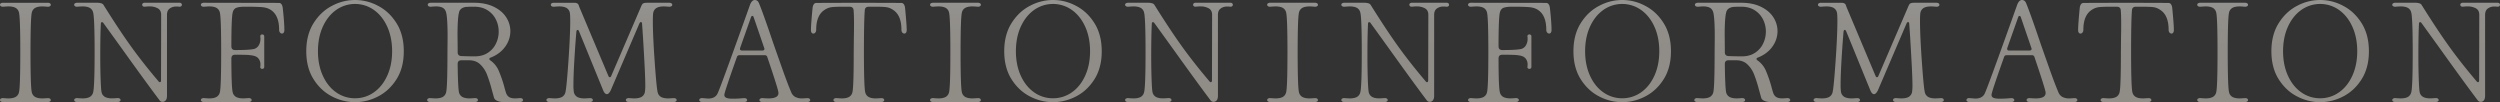 <svg xmlns="http://www.w3.org/2000/svg" xmlns:xlink="http://www.w3.org/1999/xlink" width="3801.791" height="155.42" viewBox="0 0 3801.791 155.42"><rect x="0" y="0" width="3801.791" height="155.42" fill="#333333" stroke="none"/><defs><linearGradient id="linear-gradient" x1="0.5" y1="0.022" x2="0.5" y2="1.129" gradientUnits="objectBoundingBox"><stop offset="0" stop-color="#f7f4ef"></stop><stop offset="0.13" stop-color="#f2ede5"></stop><stop offset="0.35" stop-color="#efe9de"></stop><stop offset="0.95" stop-color="#efe8dd"></stop></linearGradient></defs><g id="information" transform="translate(0 0.01)" opacity="0.496"><path id="&#x30B0;&#x30EB;&#x30FC;&#x30D7;_10990" data-name="&#x30B0;&#x30EB;&#x30FC;&#x30D7; 10990" d="M4.66,155.18a5.81,5.81,0,0,1-3.44-.89A2.626,2.626,0,0,1,0,152.07a2.593,2.593,0,0,1,1.44-2.22,5.757,5.757,0,0,1,3.66-.67c3.55.3,6.14.44,7.77.44q6.66,0,10.66-2.11a10.723,10.723,0,0,0,5.33-7.22q1.995-8,2-60.61t-2-60.61a10.7,10.7,0,0,0-5.33-7.21Q19.525,9.745,12.87,9.75q-2.445,0-7.77.44H4.21A4.867,4.867,0,0,1,1.1,9.3,2.71,2.71,0,0,1,0,7.1a2.5,2.5,0,0,1,1.22-2,5.81,5.81,0,0,1,3.44-.89H72.59a5.791,5.791,0,0,1,3.44.89,2.639,2.639,0,0,1,1.22,2.22,2.593,2.593,0,0,1-1.44,2.22,5.757,5.757,0,0,1-3.66.67c-3.55-.3-6.14-.44-7.77-.44q-6.66,0-10.66,2.11a10.756,10.756,0,0,0-5.33,7.21q-2,7.995-2,60.61t2,60.61a10.745,10.745,0,0,0,5.33,7.22q4,2.115,10.66,2.11,2.445,0,7.77-.44h.89a4.867,4.867,0,0,1,3.11.89,2.729,2.729,0,0,1,1.11,2.22,2.5,2.5,0,0,1-1.22,2,5.81,5.81,0,0,1-3.44.89H4.66Zm112.78,0a5.791,5.791,0,0,1-3.44-.89,2.639,2.639,0,0,1-1.22-2.22,2.593,2.593,0,0,1,1.44-2.22,5.757,5.757,0,0,1,3.66-.67c3.55.3,6.14.44,7.77.44q6.66,0,10.66-2.11a10.753,10.753,0,0,0,5.33-7.22q2.22-8,2.22-60.61t-2.22-60.61a10.7,10.7,0,0,0-5.33-7.21q-4-2.115-10.66-2.11-2.445,0-7.77.44h-.89a4.867,4.867,0,0,1-3.11-.89,2.729,2.729,0,0,1-1.11-2.22,2.5,2.5,0,0,1,1.22-2,5.81,5.81,0,0,1,3.44-.89h30.64a19.342,19.342,0,0,1,5.66.78,6.1,6.1,0,0,1,3.44,2.11q23.31,37.305,41.51,62.71t42.18,53.61c.74,1.04,1.48,1.55,2.22,1.55,1.18,0,1.78-.96,1.78-2.89l.22-99.68q0-6.885-5.22-9.77A26.065,26.065,0,0,0,227.1,9.72a64.379,64.379,0,0,0-6.66.44h-.67a3.64,3.64,0,0,1-2.66-.89,3.032,3.032,0,0,1-.89-2.22,2.642,2.642,0,0,1,1-2,4.032,4.032,0,0,1,2.77-.89h52.84a4.032,4.032,0,0,1,2.77.89,2.83,2.83,0,0,1,1,2.22,2.757,2.757,0,0,1-1.11,2.22,4.122,4.122,0,0,1-3.11.67,28.352,28.352,0,0,0-4.22-.22,16.212,16.212,0,0,0-10.22,3.11q-4,3.1-4,9.32V145.58q0,4.665-1.89,6.99a5.874,5.874,0,0,1-4.77,2.33,5.5,5.5,0,0,1-4.66-2.44q-19.095-25.3-53.5-73.26Q159.375,37.9,157.37,35.24a2.568,2.568,0,0,0-2.22-1.55c-1.18,0-1.78.89-1.78,2.66q-.885,17.1-.89,47.73,0,20.64.55,36.41t1.45,19.75a10.745,10.745,0,0,0,5.33,7.22q4,2.115,10.66,2.11,2.445,0,7.77-.44h.89a4.867,4.867,0,0,1,3.11.89,2.729,2.729,0,0,1,1.11,2.22,2.5,2.5,0,0,1-1.22,2,5.81,5.81,0,0,1-3.44.89H117.42Zm192.7,0a5.791,5.791,0,0,1-3.44-.89,2.639,2.639,0,0,1-1.22-2.22,2.593,2.593,0,0,1,1.44-2.22,5.757,5.757,0,0,1,3.66-.67c3.55.3,6.14.44,7.77.44q6.66,0,10.66-2.11a10.753,10.753,0,0,0,5.33-7.22q1.995-8,2-60.61t-2-60.61a10.7,10.7,0,0,0-5.33-7.21Q325,9.745,318.35,9.75q-2.445,0-7.77.44h-.89a4.867,4.867,0,0,1-3.11-.89,2.729,2.729,0,0,1-1.11-2.22,2.5,2.5,0,0,1,1.22-2,5.81,5.81,0,0,1,3.44-.89l113.89.22q5.1,0,5.99,7.99,2.445,21.975,2.44,33.3a6.751,6.751,0,0,1-1,3.89,2.992,2.992,0,0,1-2.55,1.44,4.027,4.027,0,0,1-3.11-1.55,6.253,6.253,0,0,1-1.33-4.22q0-21.975-12.65-30.19-5.325-3.555-13.54-4.22t-25.75-.67q-8.655,0-12.99,1.66t-5.66,7.21q-1.995,7.995-2,51.28,0,5.775,5.77,5.77,19.53,0,27.08-1.33a11.8,11.8,0,0,0,8.44-5.33,18.356,18.356,0,0,0,2.89-10.21,20.042,20.042,0,0,0-.22-3.55v-.67a2.351,2.351,0,0,1,.89-2,3.277,3.277,0,0,1,2-.67,3.232,3.232,0,0,1,2.22.78,2.951,2.951,0,0,1,.89,2.33v46.18a2.917,2.917,0,0,1-.89,2.33,3.281,3.281,0,0,1-2.22.78,3.032,3.032,0,0,1-2.22-.89,2.728,2.728,0,0,1-.67-2.44,20.1,20.1,0,0,0,.22-3.55,13.785,13.785,0,0,0-2.77-8.55q-2.775-3.66-8.55-4.77a65.16,65.16,0,0,0-10.88-1.11q-6.66-.225-16.21-.22-5.775,0-5.77,5.77,0,43.29,2,51.28a10.745,10.745,0,0,0,5.33,7.22q4.005,2.115,10.66,2.11,2.445,0,7.77-.44h.89a4.867,4.867,0,0,1,3.11.89,2.729,2.729,0,0,1,1.11,2.22,2.5,2.5,0,0,1-1.22,2,5.81,5.81,0,0,1-3.44.89H310.15Zm229.77.22a76.232,76.232,0,0,1-34.85-8.66q-17.085-8.655-28.19-26.2t-11.1-42.62q0-25.08,11.1-42.74T505.06,8.76a73.665,73.665,0,0,1,69.7.01q17.1,8.775,28.19,26.42t11.1,42.74q0,25.1-11.1,42.62t-28.2,26.2a76.368,76.368,0,0,1-34.86,8.66Zm0-5.99a48.948,48.948,0,0,0,28.64-8.99q12.87-8.985,20.31-25.31t7.44-37.18c0-13.91-2.48-26.53-7.44-37.41S577.13,21.17,568.55,15.1a49.619,49.619,0,0,0-57.28,0q-12.87,9.1-20.31,25.42t-7.44,37.41q0,20.865,7.44,37.19t20.31,25.31a48.948,48.948,0,0,0,28.64,8.99Zm114.33,5.77a5.791,5.791,0,0,1-3.44-.89,2.639,2.639,0,0,1-1.22-2.22,2.593,2.593,0,0,1,1.44-2.22,5.757,5.757,0,0,1,3.66-.67c3.55.3,6.14.44,7.77.44q6.66,0,10.66-2.11a10.753,10.753,0,0,0,5.33-7.22q2-8,2-60.61l.22-22.87q0-29.085-2.22-37.74-1.335-5.1-5.11-7.21t-9.99-2.11q-2.445,0-7.77.44h-.89a4.867,4.867,0,0,1-3.11-.89,2.729,2.729,0,0,1-1.11-2.22,2.5,2.5,0,0,1,1.22-2,5.81,5.81,0,0,1,3.44-.89h65.71q17.535,0,30.08,6.1t18.87,15.98a38.673,38.673,0,0,1,6.33,21.2,39.835,39.835,0,0,1-7.55,23.1q-7.545,10.875-21.53,16.65c-1.92.59-2.89,1.41-2.89,2.44,0,.74.74,1.63,2.22,2.66a36.826,36.826,0,0,1,11.77,14.54,193.464,193.464,0,0,1,8.66,24.75c.44,1.92,1.26,4.81,2.44,8.66q1.56,5.1,4.88,7.22t9.32,2.11c1.33,0,3.63-.15,6.88-.44h.89a4.867,4.867,0,0,1,3.11.89,2.729,2.729,0,0,1,1.11,2.22,2.5,2.5,0,0,1-1.22,2,5.81,5.81,0,0,1-3.44.89H765.67a23.529,23.529,0,0,1-9.55-1.78c-2.67-1.18-4.29-2.81-4.88-4.88l-3.33-11.99a210.261,210.261,0,0,0-7.55-23.64,42.26,42.26,0,0,0-10.1-14.99q-6.555-6.21-16.98-6.22H701.51q-5.55,0-5.55,5.77.45,35.745,2,42.85a10.745,10.745,0,0,0,5.33,7.22q4,2.115,10.66,2.11,2.445,0,7.77-.44h.89a4.867,4.867,0,0,1,3.11.89,2.729,2.729,0,0,1,1.11,2.22,2.5,2.5,0,0,1-1.22,2,5.81,5.81,0,0,1-3.44.89H654.24Zm41.74-75.7c0,3.55,1.78,5.48,5.33,5.77q11.985.45,20.65.44,11.55,0,19.76-5.33a34.29,34.29,0,0,0,12.43-13.99,41.581,41.581,0,0,0,4.22-18.43,40.667,40.667,0,0,0-4.33-18.43,34.63,34.63,0,0,0-12.76-13.99q-8.43-5.325-20.42-5.33c-5.48,0-9.43.11-11.88.33a15.626,15.626,0,0,0-6.77,2.22,9.712,9.712,0,0,0-4.22,6.33q-2.22,8.88-2.22,33.74l.22,20.2v6.44Zm139.64,75.7a5.791,5.791,0,0,1-3.44-.89,2.639,2.639,0,0,1-1.22-2.22,2.593,2.593,0,0,1,1.44-2.22,5.757,5.757,0,0,1,3.66-.67c3.55.3,6.14.44,7.77.44q6.66,0,10.66-2.11a10.753,10.753,0,0,0,5.33-7.22q1.77-6.885,4.55-46.73t2.78-61.83q0-9.765-.67-12.65a10.7,10.7,0,0,0-5.33-7.21q-4-2.115-10.66-2.11-2.445,0-7.77.44h-.89a4.867,4.867,0,0,1-3.11-.89,2.729,2.729,0,0,1-1.11-2.22,2.5,2.5,0,0,1,1.22-2,5.81,5.81,0,0,1,3.44-.89h30.64q5.1,0,6.66,2.66a32.253,32.253,0,0,1,1.33,3.55L925.08,115.2q.885,2.22,2.22,2.22c1.04,0,1.78-.67,2.22-2L974.81,10.19a19.639,19.639,0,0,1,1.78-3.55c.89-1.63,3.25-2.44,7.1-2.44h33.97a5.791,5.791,0,0,1,3.44.89,2.639,2.639,0,0,1,1.22,2.22,2.593,2.593,0,0,1-1.44,2.22,5.757,5.757,0,0,1-3.66.67c-3.55-.3-6.14-.44-7.77-.44q-6.66,0-10.66,2.11a10.756,10.756,0,0,0-5.33,7.21q-.66,2.88-.67,12.65,0,21.975,2.78,61.72t4.56,46.84a10.745,10.745,0,0,0,5.33,7.22q4,2.115,10.66,2.11,2.445,0,7.77-.44h.89a4.867,4.867,0,0,1,3.11.89,2.729,2.729,0,0,1,1.11,2.22,2.5,2.5,0,0,1-1.22,2,5.81,5.81,0,0,1-3.44.89H956.41a5.791,5.791,0,0,1-3.44-.89,2.639,2.639,0,0,1-1.22-2.22,2.583,2.583,0,0,1,1.45-2.22,5.757,5.757,0,0,1,3.66-.67c3.55.3,6.14.44,7.77.44q6.66,0,10.66-2.11a10.753,10.753,0,0,0,5.33-7.22,64.04,64.04,0,0,0,.67-11.32q0-15.99-3.55-73.26l-1.33-19.54c-.15-1.78-.74-2.66-1.78-2.66-.74,0-1.48.67-2.22,2L929.12,136.52a16.688,16.688,0,0,1-3,4.88,4.669,4.669,0,0,1-3.22,1.78q-3.105,0-5.55-5.55L880.5,47.5c-.59-1.33-1.33-2-2.22-2s-1.48.89-1.78,2.66q-1.77,21.09-3.11,44.07t-1.33,36.3a67.213,67.213,0,0,0,.67,11.77,10.745,10.745,0,0,0,5.33,7.22q4,2.115,10.66,2.11,2.445,0,7.77-.44h.89a4.867,4.867,0,0,1,3.11.89,2.729,2.729,0,0,1,1.11,2.22,2.5,2.5,0,0,1-1.22,2,5.81,5.81,0,0,1-3.44.89H835.67Zm232.43,0a5.791,5.791,0,0,1-3.44-.89,2.572,2.572,0,0,1,.11-4.44,5.835,5.835,0,0,1,3.77-.67c4.88.44,7.7.67,8.44.67q10.215,0,13.99-7.1,2.445-4.44,19.87-52.61t21.42-59.5l8.66-24.2Q1143.75,0,1147.75,0a6.4,6.4,0,0,1,3.89,1.22q1.665,1.215,3,4.77,6.885,16.875,21.31,59.72,2.88,8.22,12.32,34.97t14.98,39.63a13.975,13.975,0,0,0,6.33,7.22,22.551,22.551,0,0,0,10.32,2.11q2.22,0,7.1-.44h.89a4.867,4.867,0,0,1,3.11.89,2.729,2.729,0,0,1,1.11,2.22,2.5,2.5,0,0,1-1.22,2,5.81,5.81,0,0,1-3.44.89h-67.93a5.791,5.791,0,0,1-3.44-.89,2.639,2.639,0,0,1-1.22-2.22,2.593,2.593,0,0,1,1.44-2.22,5.757,5.757,0,0,1,3.66-.67c3.85.3,6.73.44,8.66.44q16.2,0,15.1-9.32-.66-5.775-16.87-53.5a3.67,3.67,0,0,0-3.77-2.89h-38.63a3.845,3.845,0,0,0-3.77,2.66q-18.87,53.055-19.1,57.28a4.539,4.539,0,0,0,2.78,4.77q3,1.44,9.88,1.44,7.77,0,16.87-.89h.67a5.332,5.332,0,0,1,3.22.89,2.639,2.639,0,0,1,1.22,2.22,2.5,2.5,0,0,1-1.22,2,5.81,5.81,0,0,1-3.44.89h-63.49Zm57.5-82.36a4.8,4.8,0,0,0-.22,1.55c0,1.63.96,2.44,2.89,2.44h31.3a2.894,2.894,0,0,0,2.55-1.11,2.593,2.593,0,0,0,.11-2.66L1146.2,26.42c-.44-1.48-1.11-2.22-2-2.22q-1.56,0-2.22,2.22l-16.42,46.4Zm146.52,82.36a5.791,5.791,0,0,1-3.44-.89,2.639,2.639,0,0,1-1.22-2.22,2.593,2.593,0,0,1,1.44-2.22,5.757,5.757,0,0,1,3.66-.67c3.55.3,6.14.44,7.77.44q6.66,0,10.66-2.11a10.723,10.723,0,0,0,5.33-7.22q1.995-8,2-60.61l.22-23.31q.225-7.32.22-21.09,0-12.87-.67-20.2c-.44-3.26-2.52-4.88-6.22-4.88h-9.1q-13.32,0-18.65.78a24.263,24.263,0,0,0-10.21,4.11q-12.66,8.22-12.65,30.19a6.305,6.305,0,0,1-1.33,4.22,3.951,3.951,0,0,1-3.11,1.55,2.992,2.992,0,0,1-2.55-1.44,6.732,6.732,0,0,1-1-3.89q0-8.22,2.44-33.3.885-7.995,5.99-7.99l64.38-.22,64.38.22q5.1,0,5.99,7.99,2.445,25.08,2.44,33.3a6.752,6.752,0,0,1-1,3.89,2.992,2.992,0,0,1-2.55,1.44,4.027,4.027,0,0,1-3.11-1.55,6.253,6.253,0,0,1-1.33-4.22q0-21.975-12.65-30.19a24.087,24.087,0,0,0-9.88-4.11q-4.995-.78-17.87-.78h-9.1q-5.775,0-6.22,5.11-1.335,14.88-1.33,64.38,0,52.62,2,60.61a10.745,10.745,0,0,0,5.33,7.22q4.005,2.115,10.66,2.11,2.445,0,7.77-.44h.89a4.867,4.867,0,0,1,3.11.89,2.729,2.729,0,0,1,1.11,2.22,2.5,2.5,0,0,1-1.22,2,5.81,5.81,0,0,1-3.44.89h-67.94Zm146.96,0a5.791,5.791,0,0,1-3.44-.89,2.639,2.639,0,0,1-1.22-2.22,2.593,2.593,0,0,1,1.44-2.22,5.757,5.757,0,0,1,3.66-.67c3.55.3,6.14.44,7.77.44q6.66,0,10.66-2.11a10.753,10.753,0,0,0,5.33-7.22q1.995-8,2-60.61t-2-60.61a10.7,10.7,0,0,0-5.33-7.21q-4.005-2.115-10.66-2.11-2.445,0-7.77.44h-.89a4.867,4.867,0,0,1-3.11-.89,2.729,2.729,0,0,1-1.11-2.22,2.5,2.5,0,0,1,1.22-2,5.81,5.81,0,0,1,3.44-.89h67.94a5.791,5.791,0,0,1,3.44.89,2.639,2.639,0,0,1,1.22,2.22,2.593,2.593,0,0,1-1.44,2.22,5.757,5.757,0,0,1-3.66.67c-3.55-.3-6.14-.44-7.77-.44q-6.66,0-10.66,2.11a10.756,10.756,0,0,0-5.33,7.21q-1.995,7.995-2,60.61t2,60.61a10.745,10.745,0,0,0,5.33,7.22q4.005,2.115,10.66,2.11,2.445,0,7.77-.44h.89a4.867,4.867,0,0,1,3.11.89,2.729,2.729,0,0,1,1.11,2.22,2.5,2.5,0,0,1-1.22,2,5.81,5.81,0,0,1-3.44.89Zm182.26.22a76.232,76.232,0,0,1-34.85-8.66q-17.1-8.655-28.19-26.2t-11.1-42.62q0-25.08,11.1-42.74t28.19-26.42a73.628,73.628,0,0,1,69.7,0q17.1,8.775,28.19,26.42t11.1,42.74q0,25.1-11.1,42.62t-28.19,26.2A76.358,76.358,0,0,1,1601.29,155.4Zm0-5.99a48.948,48.948,0,0,0,28.64-8.99q12.87-8.985,20.31-25.31t7.44-37.18q0-21.09-7.44-37.41T1629.93,15.1a49.619,49.619,0,0,0-57.28,0q-12.87,9.1-20.31,25.42t-7.44,37.41q0,20.865,7.44,37.19t20.31,25.31a48.948,48.948,0,0,0,28.64,8.99Zm114.33,5.77a5.791,5.791,0,0,1-3.44-.89,2.639,2.639,0,0,1-1.22-2.22,2.593,2.593,0,0,1,1.44-2.22,5.757,5.757,0,0,1,3.66-.67c3.55.3,6.14.44,7.77.44q6.66,0,10.66-2.11a10.753,10.753,0,0,0,5.33-7.22q2.22-8,2.22-60.61t-2.22-60.61a10.7,10.7,0,0,0-5.33-7.21q-4.005-2.115-10.66-2.11-2.445,0-7.77.44h-.89a4.867,4.867,0,0,1-3.11-.89,2.729,2.729,0,0,1-1.11-2.22,2.5,2.5,0,0,1,1.22-2,5.81,5.81,0,0,1,3.44-.89h30.64a19.342,19.342,0,0,1,5.66.78,6.1,6.1,0,0,1,3.44,2.11q23.31,37.305,41.51,62.71t42.18,53.61c.74,1.04,1.48,1.55,2.22,1.55,1.18,0,1.78-.96,1.78-2.89l.22-99.68q0-6.885-5.22-9.77a26.078,26.078,0,0,0-12.77-2.89,64.381,64.381,0,0,0-6.66.44h-.67a3.64,3.64,0,0,1-2.66-.89,3.032,3.032,0,0,1-.89-2.22,2.642,2.642,0,0,1,1-2,4.042,4.042,0,0,1,2.78-.89h52.84a4.074,4.074,0,0,1,2.78.89,2.829,2.829,0,0,1,1,2.22,2.757,2.757,0,0,1-1.11,2.22,4.122,4.122,0,0,1-3.11.67,28.352,28.352,0,0,0-4.22-.22,16.105,16.105,0,0,0-10.21,3.11q-4.005,3.1-4,9.32V145.58q0,4.665-1.89,6.99a5.874,5.874,0,0,1-4.77,2.33,5.5,5.5,0,0,1-4.66-2.44q-19.095-25.3-53.5-73.26-29.745-41.295-31.75-43.96a2.568,2.568,0,0,0-2.22-1.55c-1.18,0-1.78.89-1.78,2.66q-.885,17.1-.89,47.73,0,20.64.56,36.41t1.44,19.75a10.745,10.745,0,0,0,5.33,7.22q4.005,2.115,10.66,2.11,2.445,0,7.77-.44h.89a4.867,4.867,0,0,1,3.11.89,2.729,2.729,0,0,1,1.11,2.22,2.5,2.5,0,0,1-1.22,2,5.81,5.81,0,0,1-3.44.89h-61.27Zm216.04,0a5.81,5.81,0,0,1-3.44-.89,2.639,2.639,0,0,1-1.22-2.22,2.593,2.593,0,0,1,1.44-2.22,5.757,5.757,0,0,1,3.66-.67c3.55.3,6.14.44,7.77.44q6.66,0,10.66-2.11a10.723,10.723,0,0,0,5.33-7.22q1.995-8,2-60.61t-2-60.61a10.7,10.7,0,0,0-5.33-7.21q-4.005-2.115-10.66-2.11-2.445,0-7.77.44h-.89a4.867,4.867,0,0,1-3.11-.89,2.729,2.729,0,0,1-1.11-2.22,2.5,2.5,0,0,1,1.22-2,5.81,5.81,0,0,1,3.44-.89h67.93a5.791,5.791,0,0,1,3.44.89,2.639,2.639,0,0,1,1.22,2.22,2.593,2.593,0,0,1-1.44,2.22,5.757,5.757,0,0,1-3.66.67c-3.55-.3-6.14-.44-7.77-.44q-6.66,0-10.66,2.11a10.756,10.756,0,0,0-5.33,7.21q-1.995,7.995-2,60.61t2,60.61a10.745,10.745,0,0,0,5.33,7.22q4.005,2.115,10.66,2.11,2.445,0,7.77-.44h.89a4.867,4.867,0,0,1,3.11.89,2.729,2.729,0,0,1,1.11,2.22,2.5,2.5,0,0,1-1.22,2,5.81,5.81,0,0,1-3.44.89Zm112.78,0a5.791,5.791,0,0,1-3.44-.89,2.639,2.639,0,0,1-1.22-2.22,2.593,2.593,0,0,1,1.44-2.22,5.757,5.757,0,0,1,3.66-.67c3.55.3,6.14.44,7.77.44q6.66,0,10.66-2.11a10.753,10.753,0,0,0,5.33-7.22q2.22-8,2.22-60.61t-2.22-60.61a10.7,10.7,0,0,0-5.33-7.21q-4-2.115-10.66-2.11-2.445,0-7.77.44h-.89a4.867,4.867,0,0,1-3.11-.89,2.729,2.729,0,0,1-1.11-2.22,2.5,2.5,0,0,1,1.22-2,5.81,5.81,0,0,1,3.44-.89h30.64a19.341,19.341,0,0,1,5.66.78,6.1,6.1,0,0,1,3.44,2.11q23.31,37.305,41.51,62.71t42.18,53.61c.74,1.04,1.48,1.55,2.22,1.55,1.18,0,1.78-.96,1.78-2.89l.22-99.68q0-6.885-5.22-9.77a26.065,26.065,0,0,0-12.76-2.89,64.377,64.377,0,0,0-6.66.44h-.67a3.64,3.64,0,0,1-2.66-.89,3.031,3.031,0,0,1-.89-2.22,2.642,2.642,0,0,1,1-2,4.032,4.032,0,0,1,2.77-.89h52.84a4.032,4.032,0,0,1,2.77.89,2.83,2.83,0,0,1,1,2.22,2.756,2.756,0,0,1-1.11,2.22,4.122,4.122,0,0,1-3.11.67,28.351,28.351,0,0,0-4.22-.22,16.212,16.212,0,0,0-10.22,3.11q-4,3.1-4,9.32V145.58q0,4.665-1.89,6.99a5.873,5.873,0,0,1-4.77,2.33,5.5,5.5,0,0,1-4.66-2.44q-19.095-25.3-53.5-73.26-29.745-41.295-31.75-43.96a2.568,2.568,0,0,0-2.22-1.55c-1.18,0-1.78.89-1.78,2.66q-.885,17.1-.89,47.73,0,20.64.55,36.41t1.45,19.75a10.745,10.745,0,0,0,5.33,7.22q4,2.115,10.66,2.11,2.445,0,7.77-.44h.89a4.867,4.867,0,0,1,3.11.89,2.729,2.729,0,0,1,1.11,2.22,2.5,2.5,0,0,1-1.22,2,5.81,5.81,0,0,1-3.44.89h-61.27Zm192.7,0a5.791,5.791,0,0,1-3.44-.89,2.639,2.639,0,0,1-1.22-2.22,2.593,2.593,0,0,1,1.44-2.22,5.756,5.756,0,0,1,3.66-.67c3.55.3,6.14.44,7.77.44q6.66,0,10.66-2.11a10.753,10.753,0,0,0,5.33-7.22q2-8,2-60.61t-2-60.61a10.7,10.7,0,0,0-5.33-7.21q-4-2.115-10.66-2.11-2.445,0-7.77.44h-.89a4.867,4.867,0,0,1-3.11-.89,2.729,2.729,0,0,1-1.11-2.22,2.5,2.5,0,0,1,1.22-2,5.81,5.81,0,0,1,3.44-.89l113.89.22q5.1,0,5.99,7.99,2.445,21.975,2.44,33.3a6.751,6.751,0,0,1-1,3.89,2.992,2.992,0,0,1-2.55,1.44,4.027,4.027,0,0,1-3.11-1.55,6.254,6.254,0,0,1-1.33-4.22q0-21.975-12.65-30.19-5.325-3.555-13.54-4.22t-25.75-.67q-8.655,0-12.99,1.66t-5.66,7.21q-2,7.995-2,51.28,0,5.775,5.77,5.77,19.53,0,27.08-1.33a11.8,11.8,0,0,0,8.44-5.33,18.356,18.356,0,0,0,2.89-10.21,20.044,20.044,0,0,0-.22-3.55v-.67a2.351,2.351,0,0,1,.89-2,3.278,3.278,0,0,1,2-.67,3.232,3.232,0,0,1,2.22.78,2.951,2.951,0,0,1,.89,2.33v46.18a2.917,2.917,0,0,1-.89,2.33,3.281,3.281,0,0,1-2.22.78,3.032,3.032,0,0,1-2.22-.89,2.727,2.727,0,0,1-.67-2.44,20.1,20.1,0,0,0,.22-3.55,13.784,13.784,0,0,0-2.77-8.55q-2.775-3.66-8.55-4.77a65.161,65.161,0,0,0-10.88-1.11q-6.66-.225-16.21-.22-5.775,0-5.77,5.77,0,43.29,2,51.28a10.745,10.745,0,0,0,5.33,7.22q4,2.115,10.66,2.11,2.445,0,7.77-.44h.89a4.867,4.867,0,0,1,3.11.89,2.729,2.729,0,0,1,1.11,2.22,2.5,2.5,0,0,1-1.22,2,5.81,5.81,0,0,1-3.44.89h-67.93Zm229.77.22a76.233,76.233,0,0,1-34.85-8.66q-17.085-8.655-28.19-26.2t-11.1-42.62q0-25.08,11.1-42.74t28.19-26.42a73.628,73.628,0,0,1,69.7,0q17.1,8.775,28.19,26.42t11.1,42.74q0,25.1-11.1,42.62t-28.2,26.2a76.368,76.368,0,0,1-34.86,8.66Zm0-5.99a48.948,48.948,0,0,0,28.64-8.99q12.87-8.985,20.31-25.31t7.44-37.18c0-13.91-2.48-26.53-7.44-37.41s-11.73-19.35-20.31-25.42a49.618,49.618,0,0,0-57.28,0q-12.87,9.1-20.31,25.42t-7.44,37.41q0,20.865,7.44,37.19t20.31,25.31a48.948,48.948,0,0,0,28.64,8.99Zm114.33,5.77a5.791,5.791,0,0,1-3.44-.89,2.639,2.639,0,0,1-1.22-2.22,2.593,2.593,0,0,1,1.44-2.22,5.756,5.756,0,0,1,3.66-.67c3.55.3,6.14.44,7.77.44q6.66,0,10.66-2.11a10.753,10.753,0,0,0,5.33-7.22q2-8,2-60.61l.22-22.87q0-29.085-2.22-37.74-1.335-5.1-5.11-7.21t-9.99-2.11q-2.445,0-7.77.44h-.89a4.867,4.867,0,0,1-3.11-.89,2.729,2.729,0,0,1-1.11-2.22,2.5,2.5,0,0,1,1.22-2,5.81,5.81,0,0,1,3.44-.89h65.71q17.535,0,30.08,6.1t18.87,15.98a38.674,38.674,0,0,1,6.33,21.2,39.834,39.834,0,0,1-7.55,23.1q-7.545,10.875-21.53,16.65c-1.92.59-2.89,1.41-2.89,2.44,0,.74.74,1.63,2.22,2.66a36.826,36.826,0,0,1,11.77,14.54,193.454,193.454,0,0,1,8.66,24.75c.44,1.92,1.26,4.81,2.44,8.66,1.04,3.4,2.66,5.81,4.88,7.22s5.33,2.11,9.32,2.11c1.33,0,3.63-.15,6.88-.44h.89a4.867,4.867,0,0,1,3.11.89,2.729,2.729,0,0,1,1.11,2.22,2.5,2.5,0,0,1-1.22,2,5.81,5.81,0,0,1-3.44.89h-25.09a23.53,23.53,0,0,1-9.55-1.78c-2.67-1.18-4.29-2.81-4.88-4.88l-3.33-11.99a210.274,210.274,0,0,0-7.55-23.64,42.258,42.258,0,0,0-10.1-14.99q-6.555-6.21-16.98-6.22h-11.77q-5.55,0-5.55,5.77.45,35.745,2,42.85a10.745,10.745,0,0,0,5.33,7.22q4,2.115,10.66,2.11,2.445,0,7.77-.44h.89a4.867,4.867,0,0,1,3.11.89,2.729,2.729,0,0,1,1.11,2.22,2.5,2.5,0,0,1-1.22,2,5.81,5.81,0,0,1-3.44.89h-67.93Zm41.74-75.7c0,3.55,1.78,5.48,5.33,5.77q11.985.45,20.65.44,11.55,0,19.76-5.33a34.289,34.289,0,0,0,12.43-13.99,41.58,41.58,0,0,0,4.22-18.43,40.666,40.666,0,0,0-4.33-18.43,34.632,34.632,0,0,0-12.76-13.99q-8.43-5.325-20.42-5.33c-5.48,0-9.43.11-11.88.33a15.627,15.627,0,0,0-6.77,2.22,9.712,9.712,0,0,0-4.22,6.33q-2.22,8.88-2.22,33.74l.22,20.2v6.44Zm139.64,75.7a5.791,5.791,0,0,1-3.44-.89,2.639,2.639,0,0,1-1.22-2.22,2.593,2.593,0,0,1,1.44-2.22,5.756,5.756,0,0,1,3.66-.67c3.55.3,6.14.44,7.77.44q6.66,0,10.66-2.11a10.753,10.753,0,0,0,5.33-7.22q1.77-6.885,4.55-46.73t2.78-61.83q0-9.765-.67-12.65a10.7,10.7,0,0,0-5.33-7.21q-4-2.115-10.66-2.11-2.445,0-7.77.44h-.89a4.867,4.867,0,0,1-3.11-.89,2.729,2.729,0,0,1-1.11-2.22,2.5,2.5,0,0,1,1.22-2,5.81,5.81,0,0,1,3.44-.89h30.64q5.1,0,6.66,2.66a32.278,32.278,0,0,1,1.33,3.55l44.18,104.79q.885,2.22,2.22,2.22c1.04,0,1.78-.67,2.22-2l45.29-105.23a19.643,19.643,0,0,1,1.78-3.55c.89-1.63,3.25-2.44,7.1-2.44h33.97a5.791,5.791,0,0,1,3.44.89,2.639,2.639,0,0,1,1.22,2.22,2.593,2.593,0,0,1-1.44,2.22,5.756,5.756,0,0,1-3.66.67c-3.55-.3-6.14-.44-7.77-.44q-6.66,0-10.66,2.11a10.757,10.757,0,0,0-5.33,7.21q-.66,2.88-.67,12.65,0,21.975,2.78,61.72t4.56,46.84a10.745,10.745,0,0,0,5.33,7.22q4,2.115,10.66,2.11,2.445,0,7.77-.44h.89a4.867,4.867,0,0,1,3.11.89,2.729,2.729,0,0,1,1.11,2.22,2.5,2.5,0,0,1-1.22,2,5.81,5.81,0,0,1-3.44.89h-67.93a5.791,5.791,0,0,1-3.44-.89,2.639,2.639,0,0,1-1.22-2.22,2.584,2.584,0,0,1,1.45-2.22,5.756,5.756,0,0,1,3.66-.67c3.55.3,6.14.44,7.77.44q6.66,0,10.66-2.11a10.753,10.753,0,0,0,5.33-7.22,64.028,64.028,0,0,0,.67-11.32q0-15.99-3.55-73.26l-1.33-19.54c-.15-1.78-.74-2.66-1.78-2.66-.74,0-1.48.67-2.22,2l-43.29,101.01a16.687,16.687,0,0,1-3,4.88,4.669,4.669,0,0,1-3.22,1.78q-3.105,0-5.55-5.55L2807.5,47.5c-.59-1.33-1.33-2-2.22-2s-1.48.89-1.78,2.66q-1.77,21.09-3.11,44.07t-1.33,36.3a67.219,67.219,0,0,0,.67,11.77,10.745,10.745,0,0,0,5.33,7.22q4,2.115,10.66,2.11,2.445,0,7.77-.44h.89a4.867,4.867,0,0,1,3.11.89,2.729,2.729,0,0,1,1.11,2.22,2.5,2.5,0,0,1-1.22,2,5.81,5.81,0,0,1-3.44.89h-61.27Zm232.43,0a5.791,5.791,0,0,1-3.44-.89,2.572,2.572,0,0,1,.11-4.44,5.835,5.835,0,0,1,3.77-.67c4.88.44,7.7.67,8.44.67q10.215,0,13.99-7.1,2.445-4.44,19.87-52.61t21.42-59.5l8.66-24.2Q3070.75,0,3074.75,0a6.4,6.4,0,0,1,3.89,1.22q1.665,1.215,3,4.77,6.885,16.875,21.31,59.72,2.88,8.22,12.32,34.97t14.98,39.63a13.975,13.975,0,0,0,6.33,7.22,22.551,22.551,0,0,0,10.32,2.11q2.22,0,7.1-.44h.89a4.867,4.867,0,0,1,3.11.89,2.729,2.729,0,0,1,1.11,2.22,2.5,2.5,0,0,1-1.22,2,5.81,5.81,0,0,1-3.44.89h-67.93a5.791,5.791,0,0,1-3.44-.89,2.639,2.639,0,0,1-1.22-2.22,2.593,2.593,0,0,1,1.44-2.22,5.756,5.756,0,0,1,3.66-.67c3.85.3,6.73.44,8.66.44q16.2,0,15.1-9.32-.66-5.775-16.87-53.5a3.67,3.67,0,0,0-3.77-2.89h-38.63a3.845,3.845,0,0,0-3.77,2.66q-18.87,53.055-19.1,57.28a4.539,4.539,0,0,0,2.78,4.77q3,1.44,9.88,1.44,7.77,0,16.87-.89h.67a5.332,5.332,0,0,1,3.22.89,2.639,2.639,0,0,1,1.22,2.22,2.5,2.5,0,0,1-1.22,2,5.81,5.81,0,0,1-3.44.89h-63.49Zm57.5-82.36a4.808,4.808,0,0,0-.22,1.55c0,1.63.96,2.44,2.89,2.44h31.3a2.894,2.894,0,0,0,2.55-1.11,2.593,2.593,0,0,0,.11-2.66L3073.2,26.42c-.44-1.48-1.11-2.22-2-2.22q-1.56,0-2.22,2.22l-16.42,46.4Zm146.52,82.36a5.791,5.791,0,0,1-3.44-.89,2.639,2.639,0,0,1-1.22-2.22,2.593,2.593,0,0,1,1.44-2.22,5.756,5.756,0,0,1,3.66-.67c3.55.3,6.14.44,7.77.44q6.66,0,10.66-2.11a10.723,10.723,0,0,0,5.33-7.22q2-8,2-60.61l.22-23.31q.225-7.32.22-21.09,0-12.87-.67-20.2c-.44-3.26-2.52-4.88-6.22-4.88h-9.1q-13.32,0-18.65.78a24.264,24.264,0,0,0-10.21,4.11q-12.66,8.22-12.65,30.19a6.3,6.3,0,0,1-1.33,4.22,3.951,3.951,0,0,1-3.11,1.55,2.992,2.992,0,0,1-2.55-1.44,6.732,6.732,0,0,1-1-3.89q0-8.22,2.44-33.3.885-7.995,5.99-7.99l64.38-.22,64.38.22q5.1,0,5.99,7.99,2.445,25.08,2.44,33.3a6.751,6.751,0,0,1-1,3.89,2.992,2.992,0,0,1-2.55,1.44,4.027,4.027,0,0,1-3.11-1.55,6.254,6.254,0,0,1-1.33-4.22q0-21.975-12.65-30.19a24.088,24.088,0,0,0-9.88-4.11q-5-.78-17.87-.78h-9.1q-5.775,0-6.22,5.11-1.335,14.88-1.33,64.38,0,52.62,2,60.61a10.745,10.745,0,0,0,5.33,7.22q4,2.115,10.66,2.11,2.445,0,7.77-.44h.89a4.867,4.867,0,0,1,3.11.89,2.729,2.729,0,0,1,1.11,2.22,2.5,2.5,0,0,1-1.22,2,5.81,5.81,0,0,1-3.44.89h-67.94Zm146.96,0a5.791,5.791,0,0,1-3.44-.89,2.639,2.639,0,0,1-1.22-2.22,2.593,2.593,0,0,1,1.44-2.22,5.756,5.756,0,0,1,3.66-.67c3.55.3,6.14.44,7.77.44q6.66,0,10.66-2.11a10.753,10.753,0,0,0,5.33-7.22q2-8,2-60.61t-2-60.61a10.7,10.7,0,0,0-5.33-7.21q-4-2.115-10.66-2.11-2.445,0-7.77.44h-.89a4.867,4.867,0,0,1-3.11-.89,2.729,2.729,0,0,1-1.11-2.22,2.5,2.5,0,0,1,1.22-2,5.81,5.81,0,0,1,3.44-.89h67.94a5.791,5.791,0,0,1,3.44.89,2.639,2.639,0,0,1,1.22,2.22,2.593,2.593,0,0,1-1.44,2.22,5.756,5.756,0,0,1-3.66.67c-3.55-.3-6.14-.44-7.77-.44q-6.66,0-10.66,2.11a10.757,10.757,0,0,0-5.33,7.21q-2,7.995-2,60.61t2,60.61a10.745,10.745,0,0,0,5.33,7.22q4,2.115,10.66,2.11,2.445,0,7.77-.44h.89a4.867,4.867,0,0,1,3.11.89,2.729,2.729,0,0,1,1.11,2.22,2.5,2.5,0,0,1-1.22,2,5.81,5.81,0,0,1-3.44.89Zm182.26.22a76.233,76.233,0,0,1-34.85-8.66q-17.1-8.655-28.19-26.2t-11.1-42.62q0-25.08,11.1-42.74t28.19-26.42a73.628,73.628,0,0,1,69.7,0q17.1,8.775,28.19,26.42t11.1,42.74q0,25.1-11.1,42.62t-28.19,26.2A76.358,76.358,0,0,1,3528.29,155.4Zm0-5.99a48.948,48.948,0,0,0,28.64-8.99q12.87-8.985,20.31-25.31t7.44-37.18q0-21.09-7.44-37.41T3556.93,15.1a49.618,49.618,0,0,0-57.28,0q-12.87,9.1-20.31,25.42t-7.44,37.41q0,20.865,7.44,37.19t20.31,25.31a48.948,48.948,0,0,0,28.64,8.99Zm114.33,5.77a5.791,5.791,0,0,1-3.44-.89,2.639,2.639,0,0,1-1.22-2.22,2.593,2.593,0,0,1,1.44-2.22,5.756,5.756,0,0,1,3.66-.67c3.55.3,6.14.44,7.77.44q6.66,0,10.66-2.11a10.753,10.753,0,0,0,5.33-7.22q2.22-8,2.22-60.61t-2.22-60.61a10.7,10.7,0,0,0-5.33-7.21q-4-2.115-10.66-2.11-2.445,0-7.77.44h-.89a4.867,4.867,0,0,1-3.11-.89,2.729,2.729,0,0,1-1.11-2.22,2.5,2.5,0,0,1,1.22-2,5.81,5.81,0,0,1,3.44-.89h30.64a19.341,19.341,0,0,1,5.66.78,6.1,6.1,0,0,1,3.44,2.11q23.31,37.305,41.51,62.71t42.18,53.61c.74,1.04,1.48,1.55,2.22,1.55,1.18,0,1.78-.96,1.78-2.89l.22-99.68q0-6.885-5.22-9.77a26.078,26.078,0,0,0-12.77-2.89,64.377,64.377,0,0,0-6.66.44h-.67a3.64,3.64,0,0,1-2.66-.89,3.031,3.031,0,0,1-.89-2.22,2.642,2.642,0,0,1,1-2,4.042,4.042,0,0,1,2.78-.89h52.84a4.074,4.074,0,0,1,2.78.89,2.83,2.83,0,0,1,1,2.22,2.756,2.756,0,0,1-1.11,2.22,4.122,4.122,0,0,1-3.11.67,28.351,28.351,0,0,0-4.22-.22,16.106,16.106,0,0,0-10.21,3.11q-4,3.1-4,9.32V145.58q0,4.665-1.89,6.99a5.873,5.873,0,0,1-4.77,2.33,5.5,5.5,0,0,1-4.66-2.44q-19.095-25.3-53.5-73.26-29.745-41.295-31.75-43.96a2.568,2.568,0,0,0-2.22-1.55c-1.18,0-1.78.89-1.78,2.66q-.885,17.1-.89,47.73,0,20.64.56,36.41t1.44,19.75a10.745,10.745,0,0,0,5.33,7.22q4,2.115,10.66,2.11,2.445,0,7.77-.44h.89a4.867,4.867,0,0,1,3.11.89,2.729,2.729,0,0,1,1.11,2.22,2.5,2.5,0,0,1-1.22,2,5.81,5.81,0,0,1-3.44.89h-61.27Z" fill="url(#linear-gradient)"></path></g></svg>